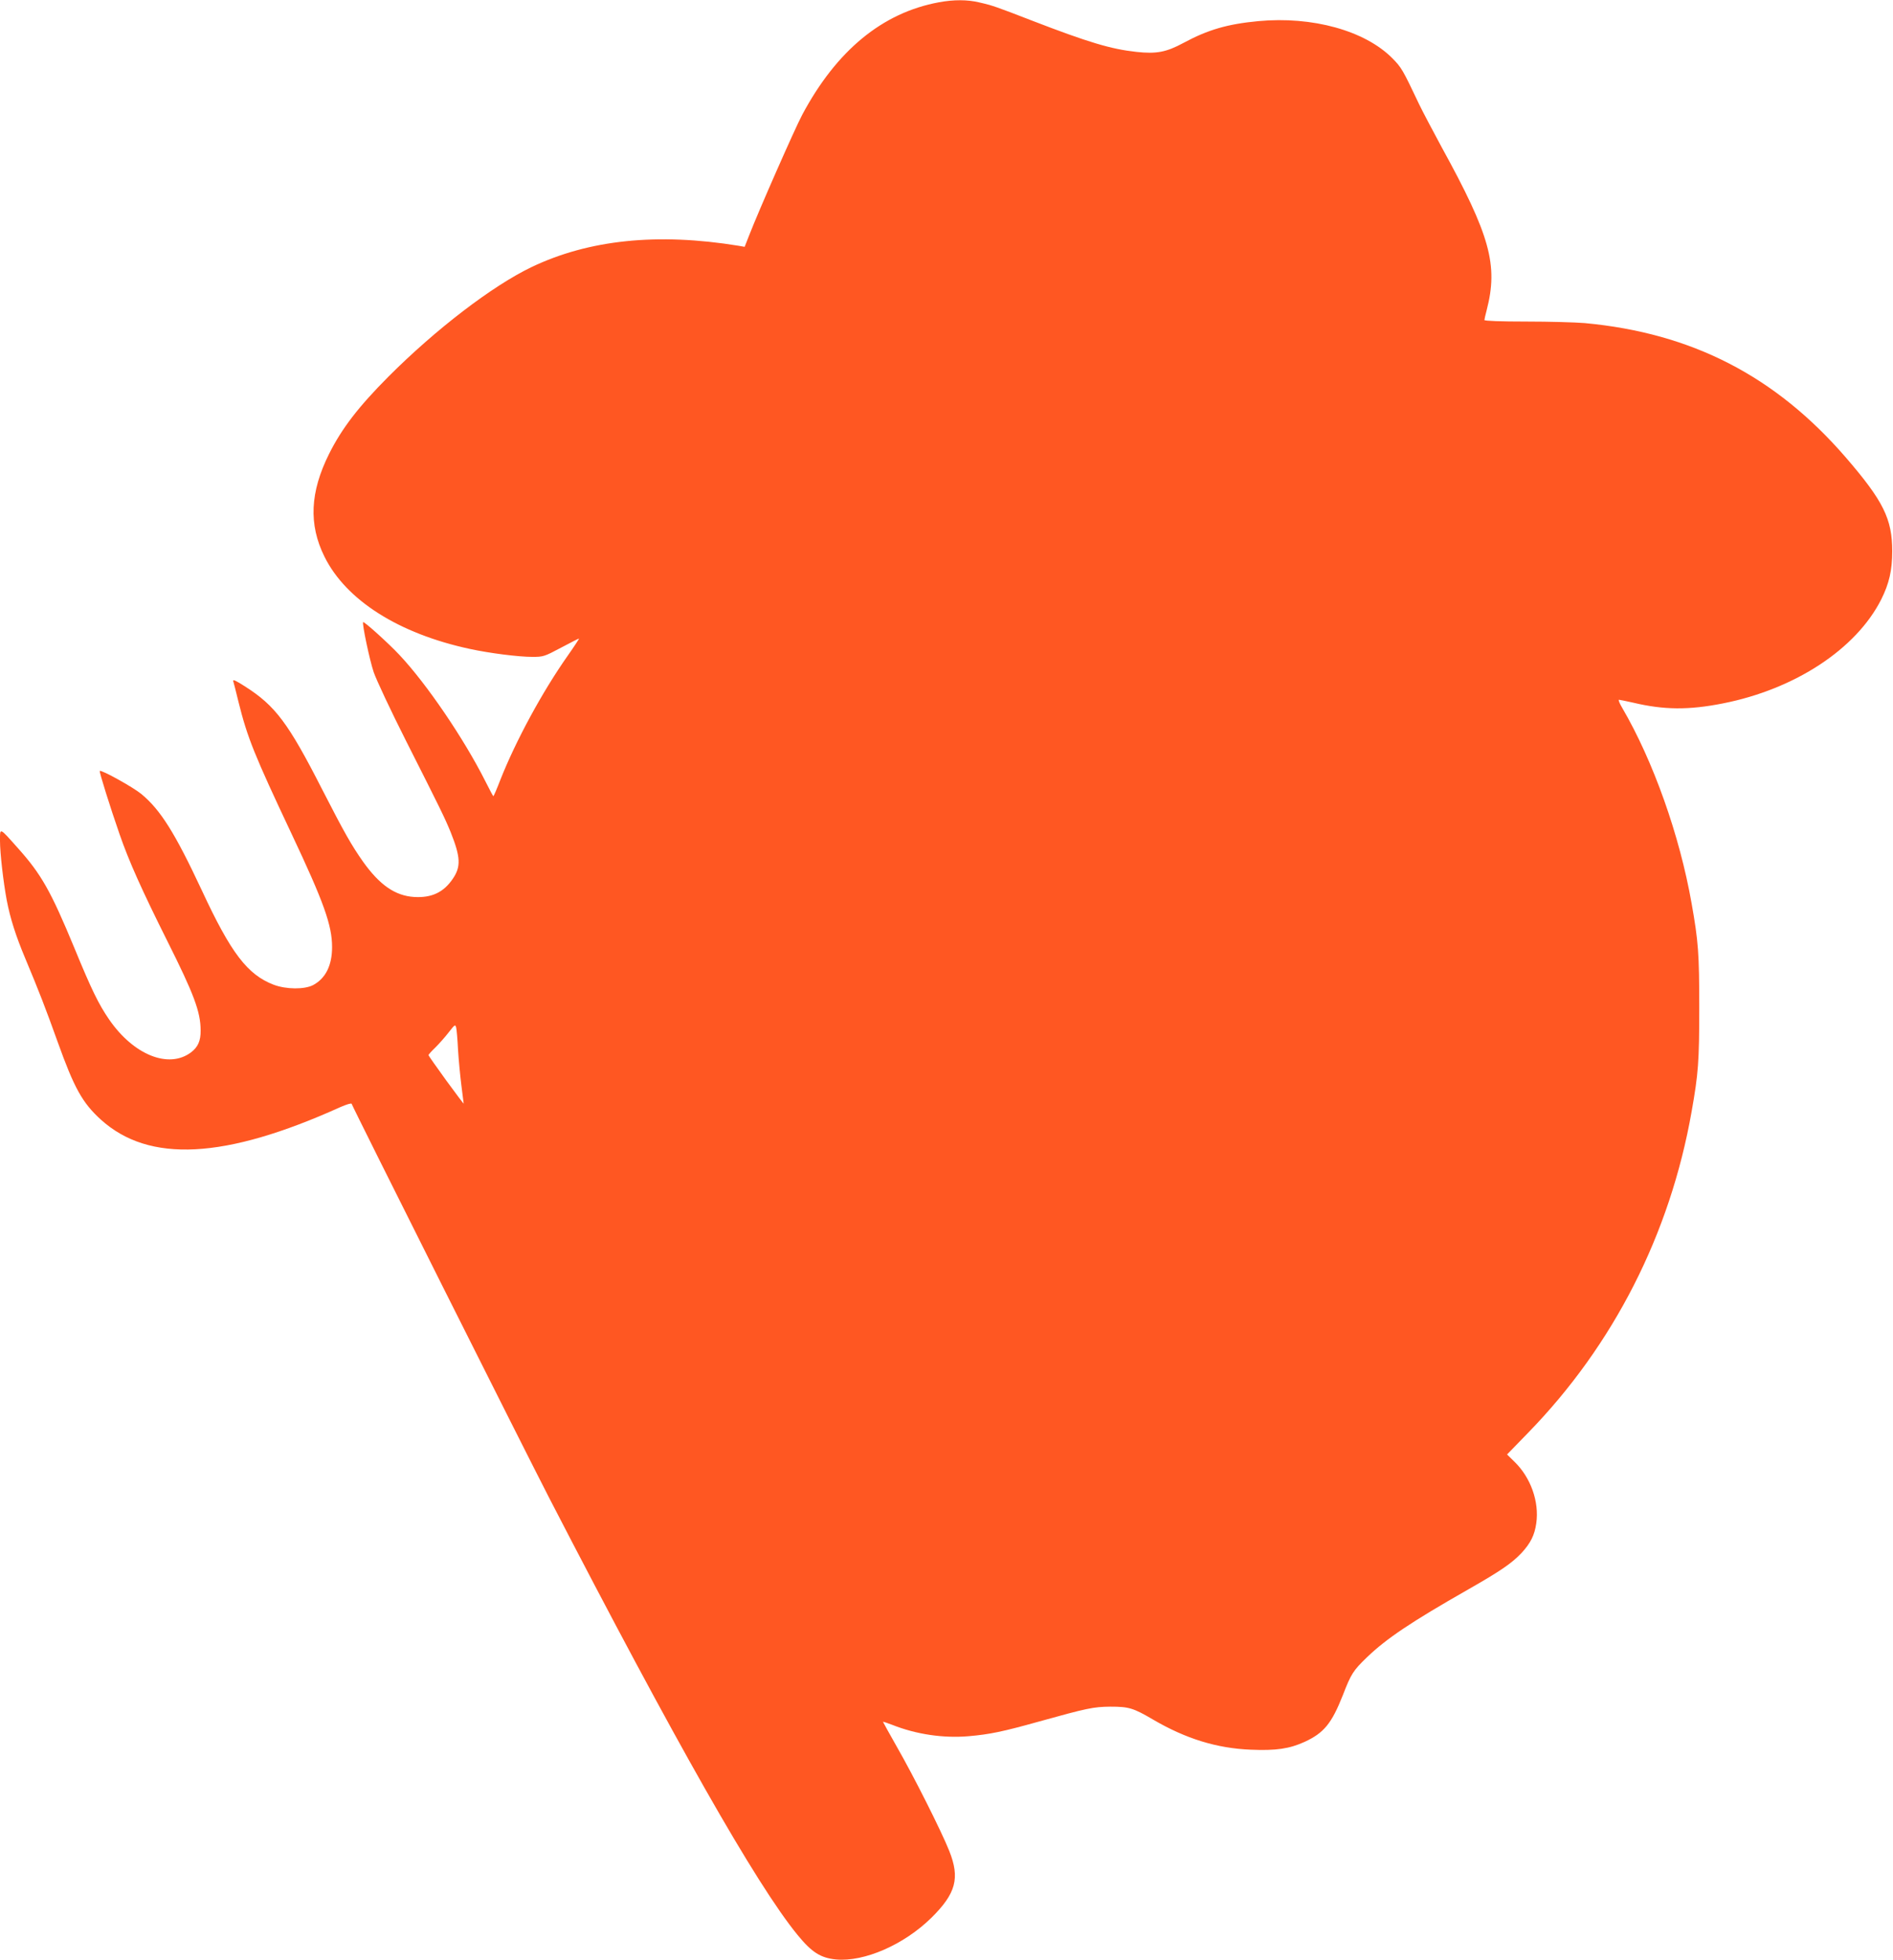 <?xml version="1.0" standalone="no"?>
<!DOCTYPE svg PUBLIC "-//W3C//DTD SVG 20010904//EN"
 "http://www.w3.org/TR/2001/REC-SVG-20010904/DTD/svg10.dtd">
<svg version="1.0" xmlns="http://www.w3.org/2000/svg"
 width="1237pt" height="1280pt" viewBox="0 0 1237 1280"
 preserveAspectRatio="xMidYMid meet">
<g transform="translate(0,1280) scale(0.1,-0.1)"
fill="#ff5722" stroke="none">
<path d="M6135 12785 c-369 -68 -669 -315 -893 -735 -48 -90 -285 -628 -347
-788 l-29 -74 -40 7 c-529 86 -978 40 -1354 -140 -254 -122 -622 -403 -933
-714 -196 -197 -305 -338 -389 -506 -124 -249 -134 -460 -30 -670 141 -285
485 -503 950 -603 129 -28 318 -52 409 -52 71 0 78 2 187 60 62 33 115 60 118
60 2 0 -31 -51 -74 -112 -167 -237 -340 -557 -440 -810 -23 -60 -44 -108 -46
-108 -2 0 -26 45 -53 99 -139 276 -383 635 -561 824 -70 75 -231 220 -237 214
-8 -9 42 -247 69 -327 18 -52 113 -254 212 -450 228 -451 251 -498 291 -595
65 -163 68 -225 14 -304 -60 -89 -139 -126 -253 -119 -124 8 -225 78 -334 231
-74 105 -122 189 -266 470 -223 437 -307 548 -505 674 -57 37 -81 48 -77 35 3
-9 19 -72 35 -138 58 -233 104 -346 346 -859 211 -447 265 -598 265 -740 0
-120 -42 -204 -123 -248 -57 -30 -177 -29 -259 2 -171 66 -278 205 -469 616
-176 376 -270 526 -396 630 -55 45 -261 159 -271 150 -5 -4 69 -240 130 -415
61 -176 146 -365 311 -695 174 -347 218 -463 218 -585 1 -68 -18 -109 -63
-143 -146 -109 -375 -17 -535 215 -68 99 -114 192 -227 467 -154 372 -216 481
-368 651 -124 139 -118 137 -118 49 0 -81 22 -270 44 -388 23 -120 60 -235
121 -380 90 -215 132 -323 212 -546 108 -301 161 -397 282 -507 315 -285 811
-259 1566 82 39 17 71 27 73 21 9 -28 1127 -2256 1292 -2576 820 -1586 1351
-2521 1621 -2851 93 -114 151 -151 252 -161 184 -17 444 96 623 272 161 159
188 259 117 437 -50 126 -232 488 -343 681 -49 87 -90 160 -90 162 0 2 27 -7
61 -20 157 -62 333 -88 498 -74 139 12 225 30 461 96 313 87 355 96 465 97
121 0 150 -8 281 -85 214 -125 416 -187 637 -196 166 -7 253 6 352 51 126 58
177 120 250 305 54 140 68 161 157 247 127 122 287 230 663 444 212 121 283
170 347 237 60 65 86 117 97 195 20 140 -36 298 -142 401 l-49 48 138 142
c558 573 927 1297 1068 2097 44 248 50 328 50 680 0 352 -6 432 -50 680 -78
444 -251 931 -454 1278 -17 28 -26 52 -21 52 5 0 47 -9 93 -19 201 -48 364
-49 586 -5 472 93 871 355 1035 679 52 104 72 191 72 315 0 211 -58 328 -303
612 -460 532 -1006 813 -1707 878 -60 5 -233 10 -382 10 -166 0 -273 4 -273
10 0 5 7 34 15 65 76 294 23 487 -295 1065 -55 102 -122 228 -147 280 -108
228 -115 239 -175 300 -179 180 -522 275 -875 242 -202 -19 -329 -56 -489
-142 -113 -61 -177 -73 -307 -59 -167 18 -314 62 -685 205 -232 90 -258 99
-342 118 -77 19 -169 19 -265 1z m-3142 -6840 c4 -66 14 -171 22 -234 8 -63
15 -117 15 -119 0 -2 -52 67 -115 153 -63 87 -115 161 -115 164 0 4 21 27 46
51 25 25 64 69 87 99 39 50 42 52 48 30 3 -13 9 -78 12 -144z"/>
</g>
</svg>
